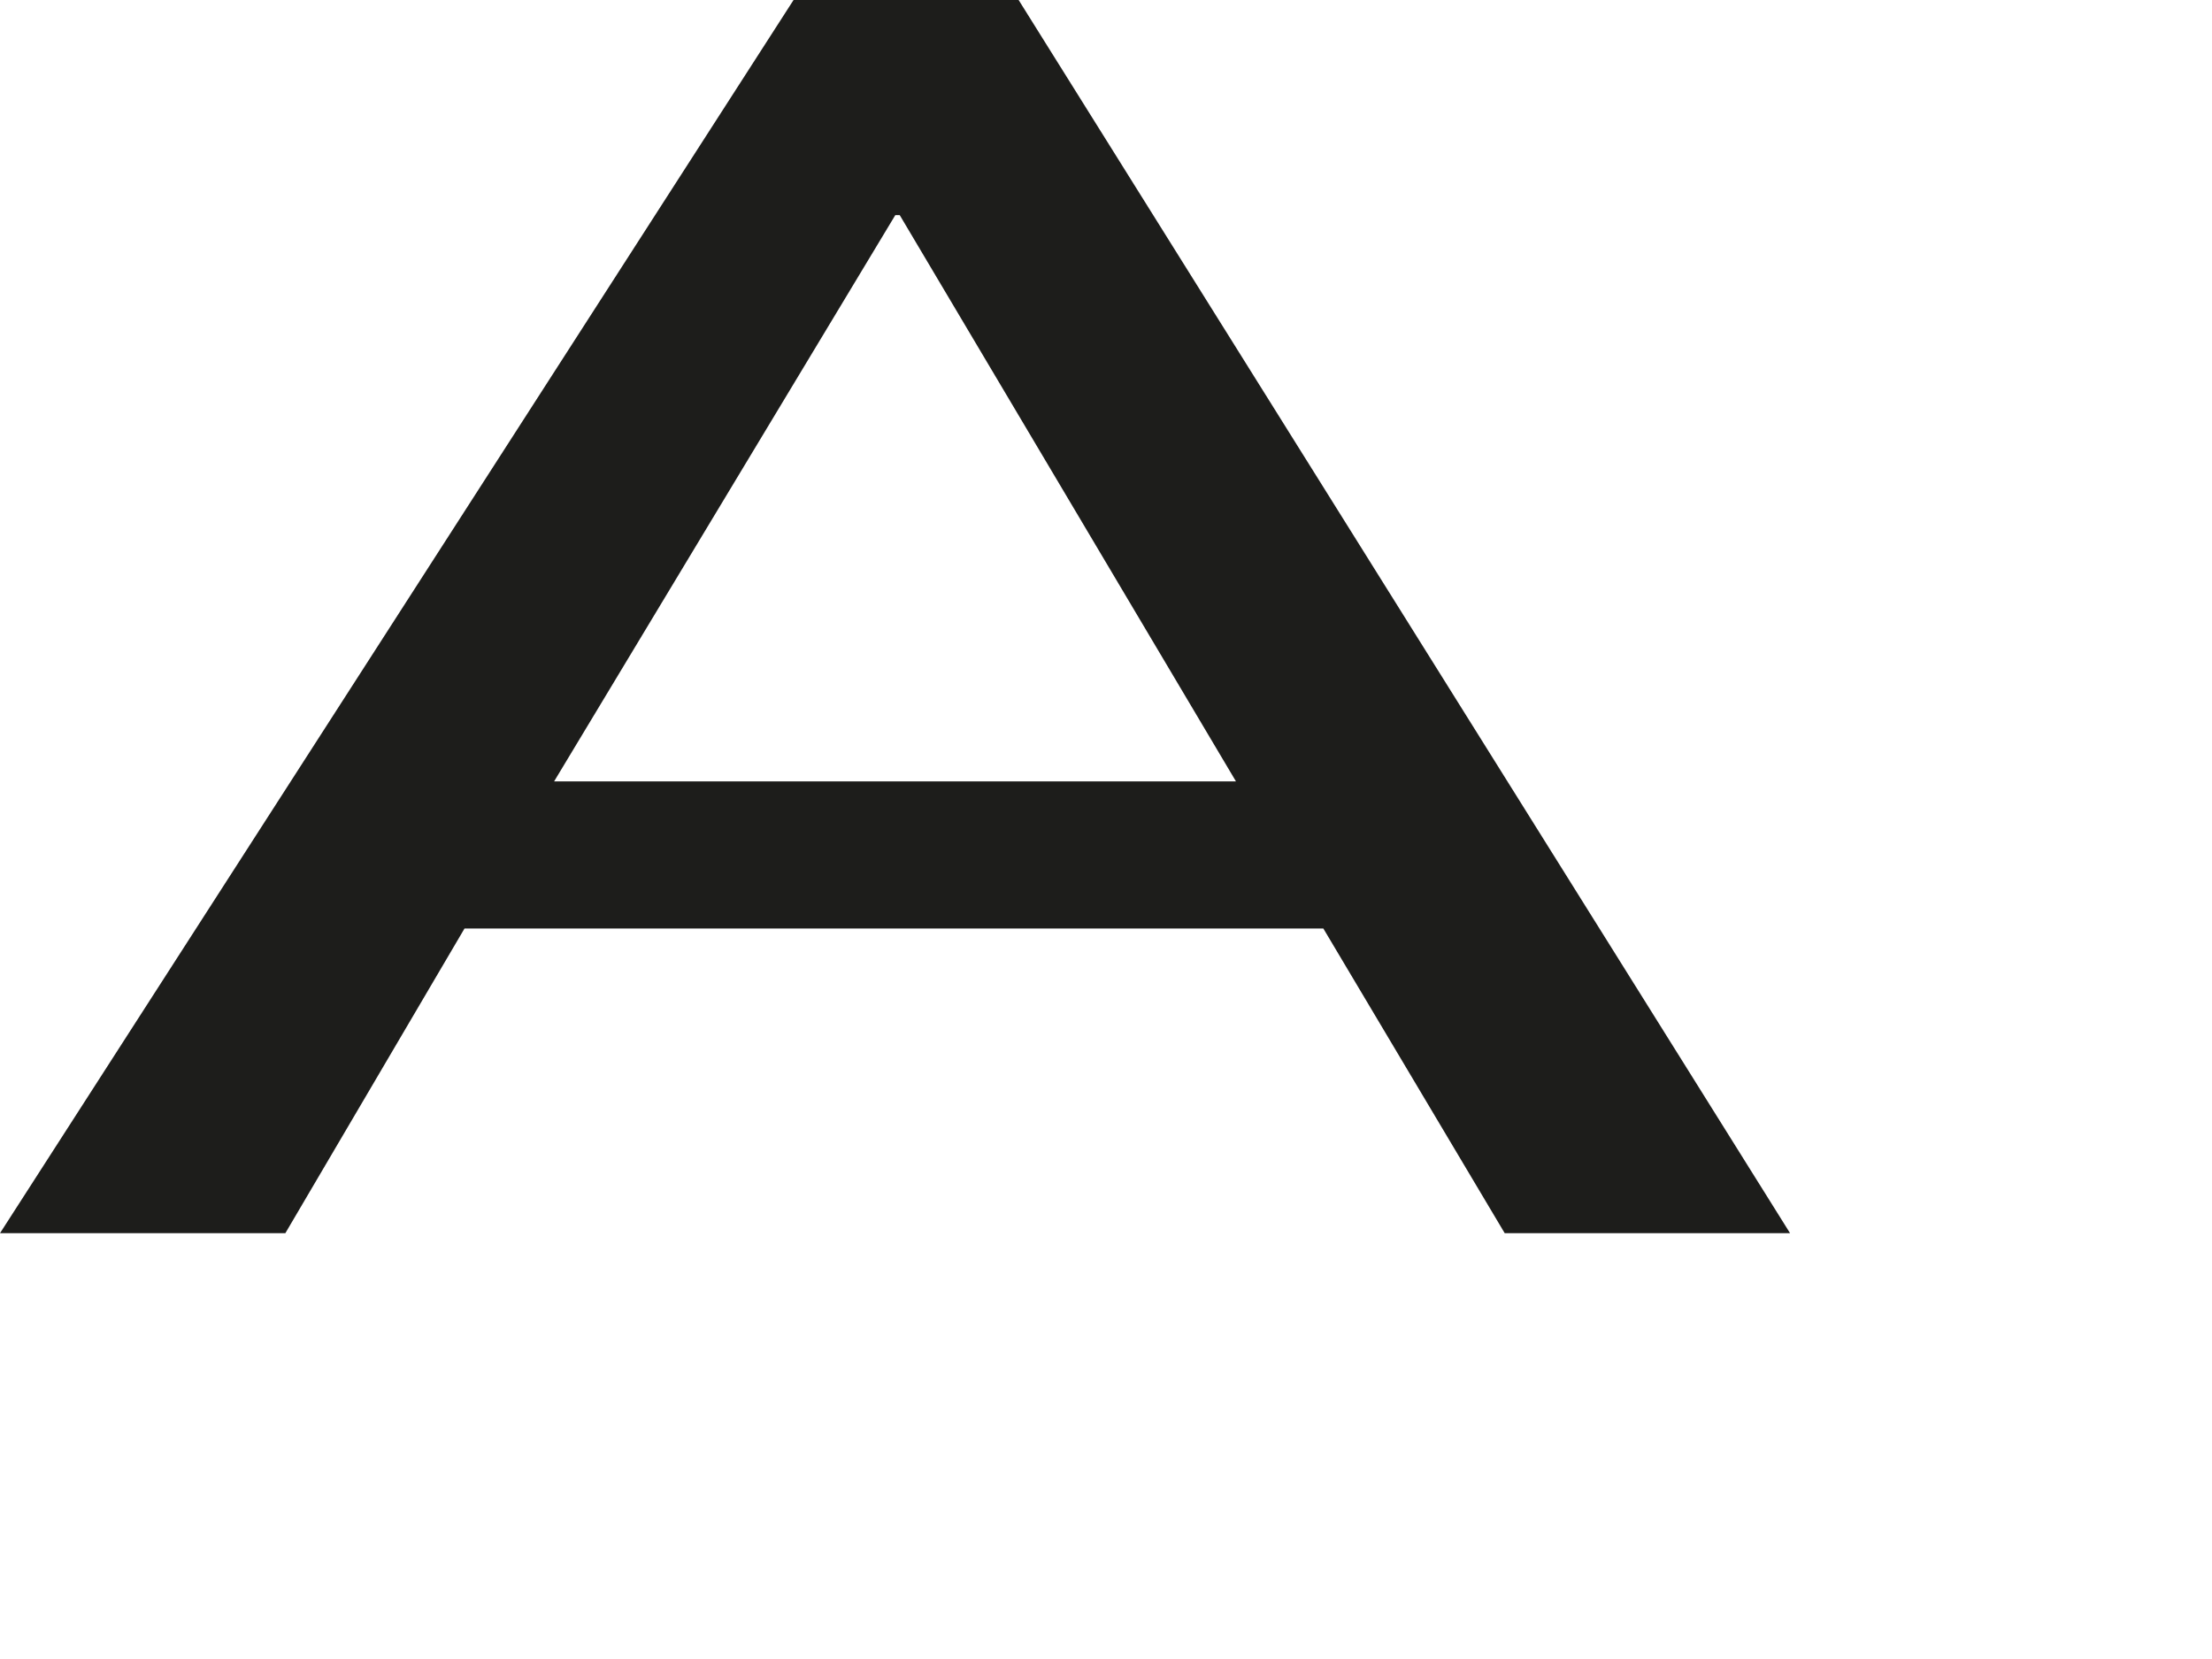 <?xml version="1.0" encoding="utf-8"?>
<svg xmlns="http://www.w3.org/2000/svg" fill="none" height="100%" overflow="visible" preserveAspectRatio="none" style="display: block;" viewBox="0 0 4 3" width="100%">
<path d="M1.444 0H1.842L3.237 2.23H2.721L2.393 1.679H0.84L0.516 2.23H0L1.435 0H1.444ZM2.235 1.413L1.627 0.389H1.619L1.002 1.413H2.235Z" fill="#1D1D1B" id="Vector"/>
</svg>